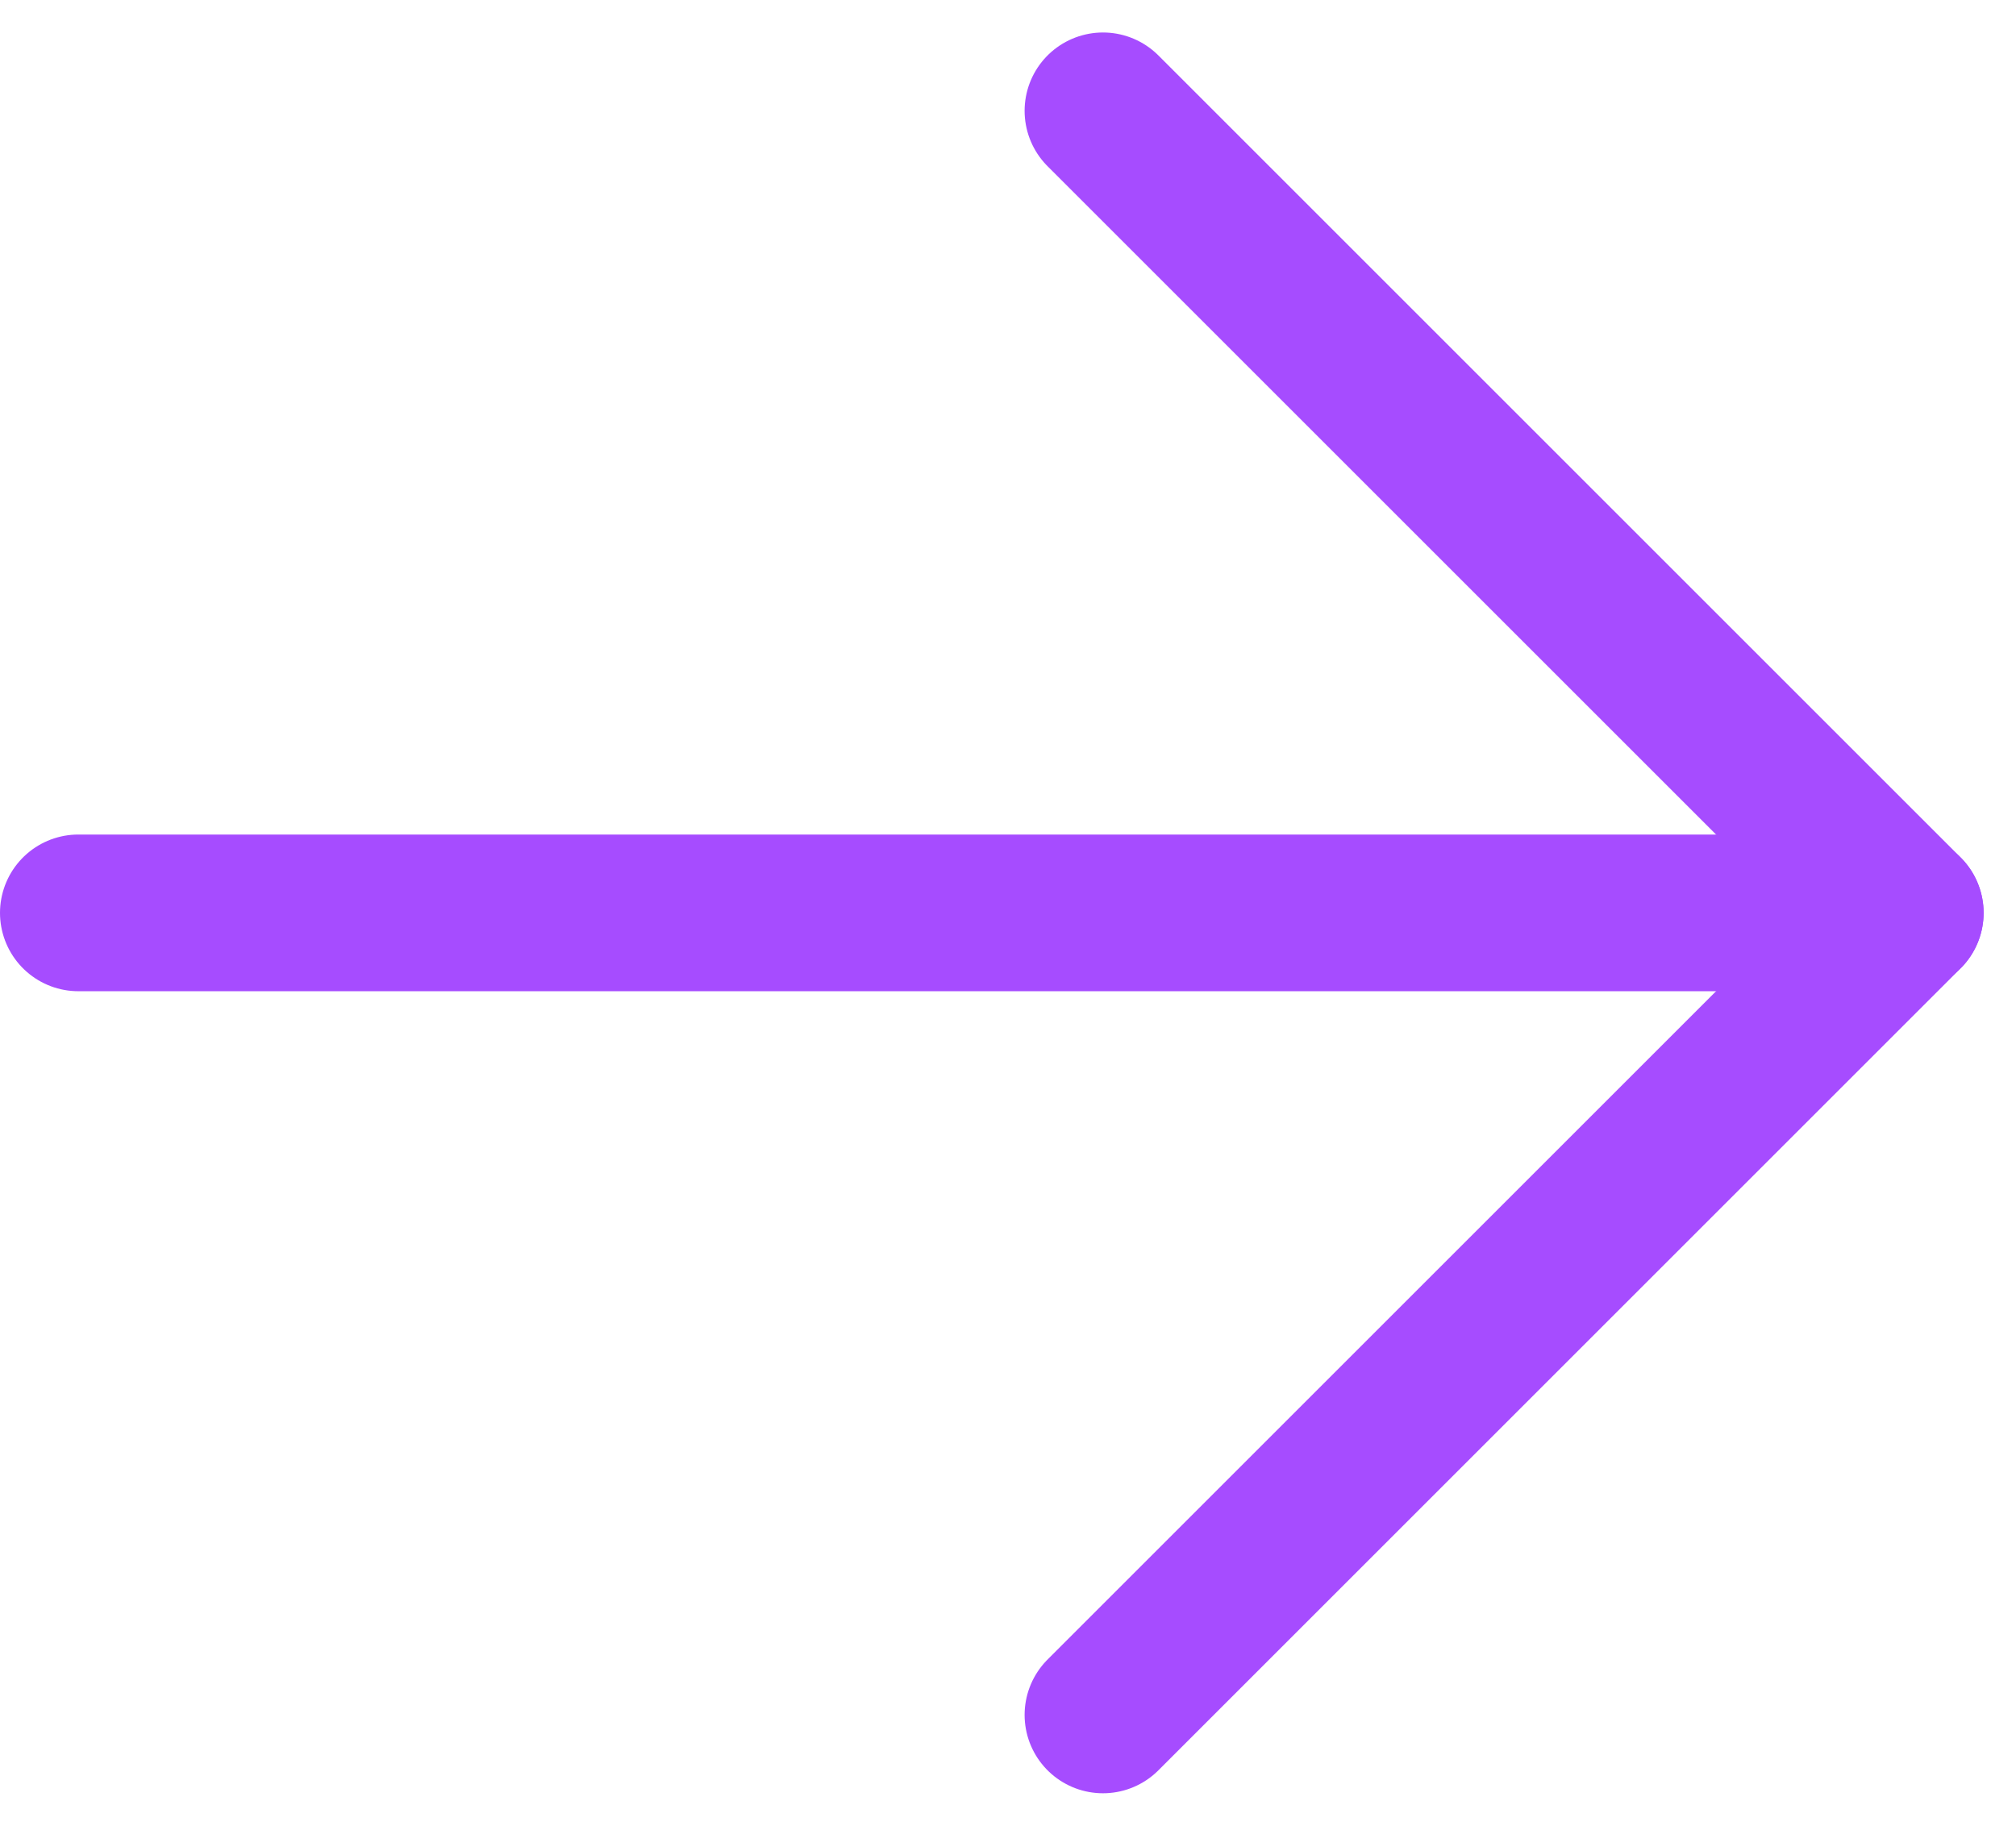 <svg xmlns="http://www.w3.org/2000/svg" width="19.294" height="17.477" viewBox="0 0 19.294 17.477"><g id="Group_296" data-name="Group 296" transform="translate(0.75 1.061)"><line id="Line_1" data-name="Line 1" x1="7.678" y2="7.678" transform="translate(17.484 15.356) rotate(180)" fill="none" stroke="#a64cff" stroke-linecap="round" stroke-width="1.5"></line><line id="Line_2" data-name="Line 2" x1="7.678" y2="7.678" transform="translate(9.806 7.678) rotate(-90)" fill="none" stroke="#a64cff" stroke-linecap="round" stroke-width="1.5"></line><line id="Line_154" data-name="Line 154" x2="16.716" transform="translate(16.716 7.678) rotate(180)" fill="none" stroke="#a64cff" stroke-linecap="round" stroke-width="1.5"></line></g></svg>